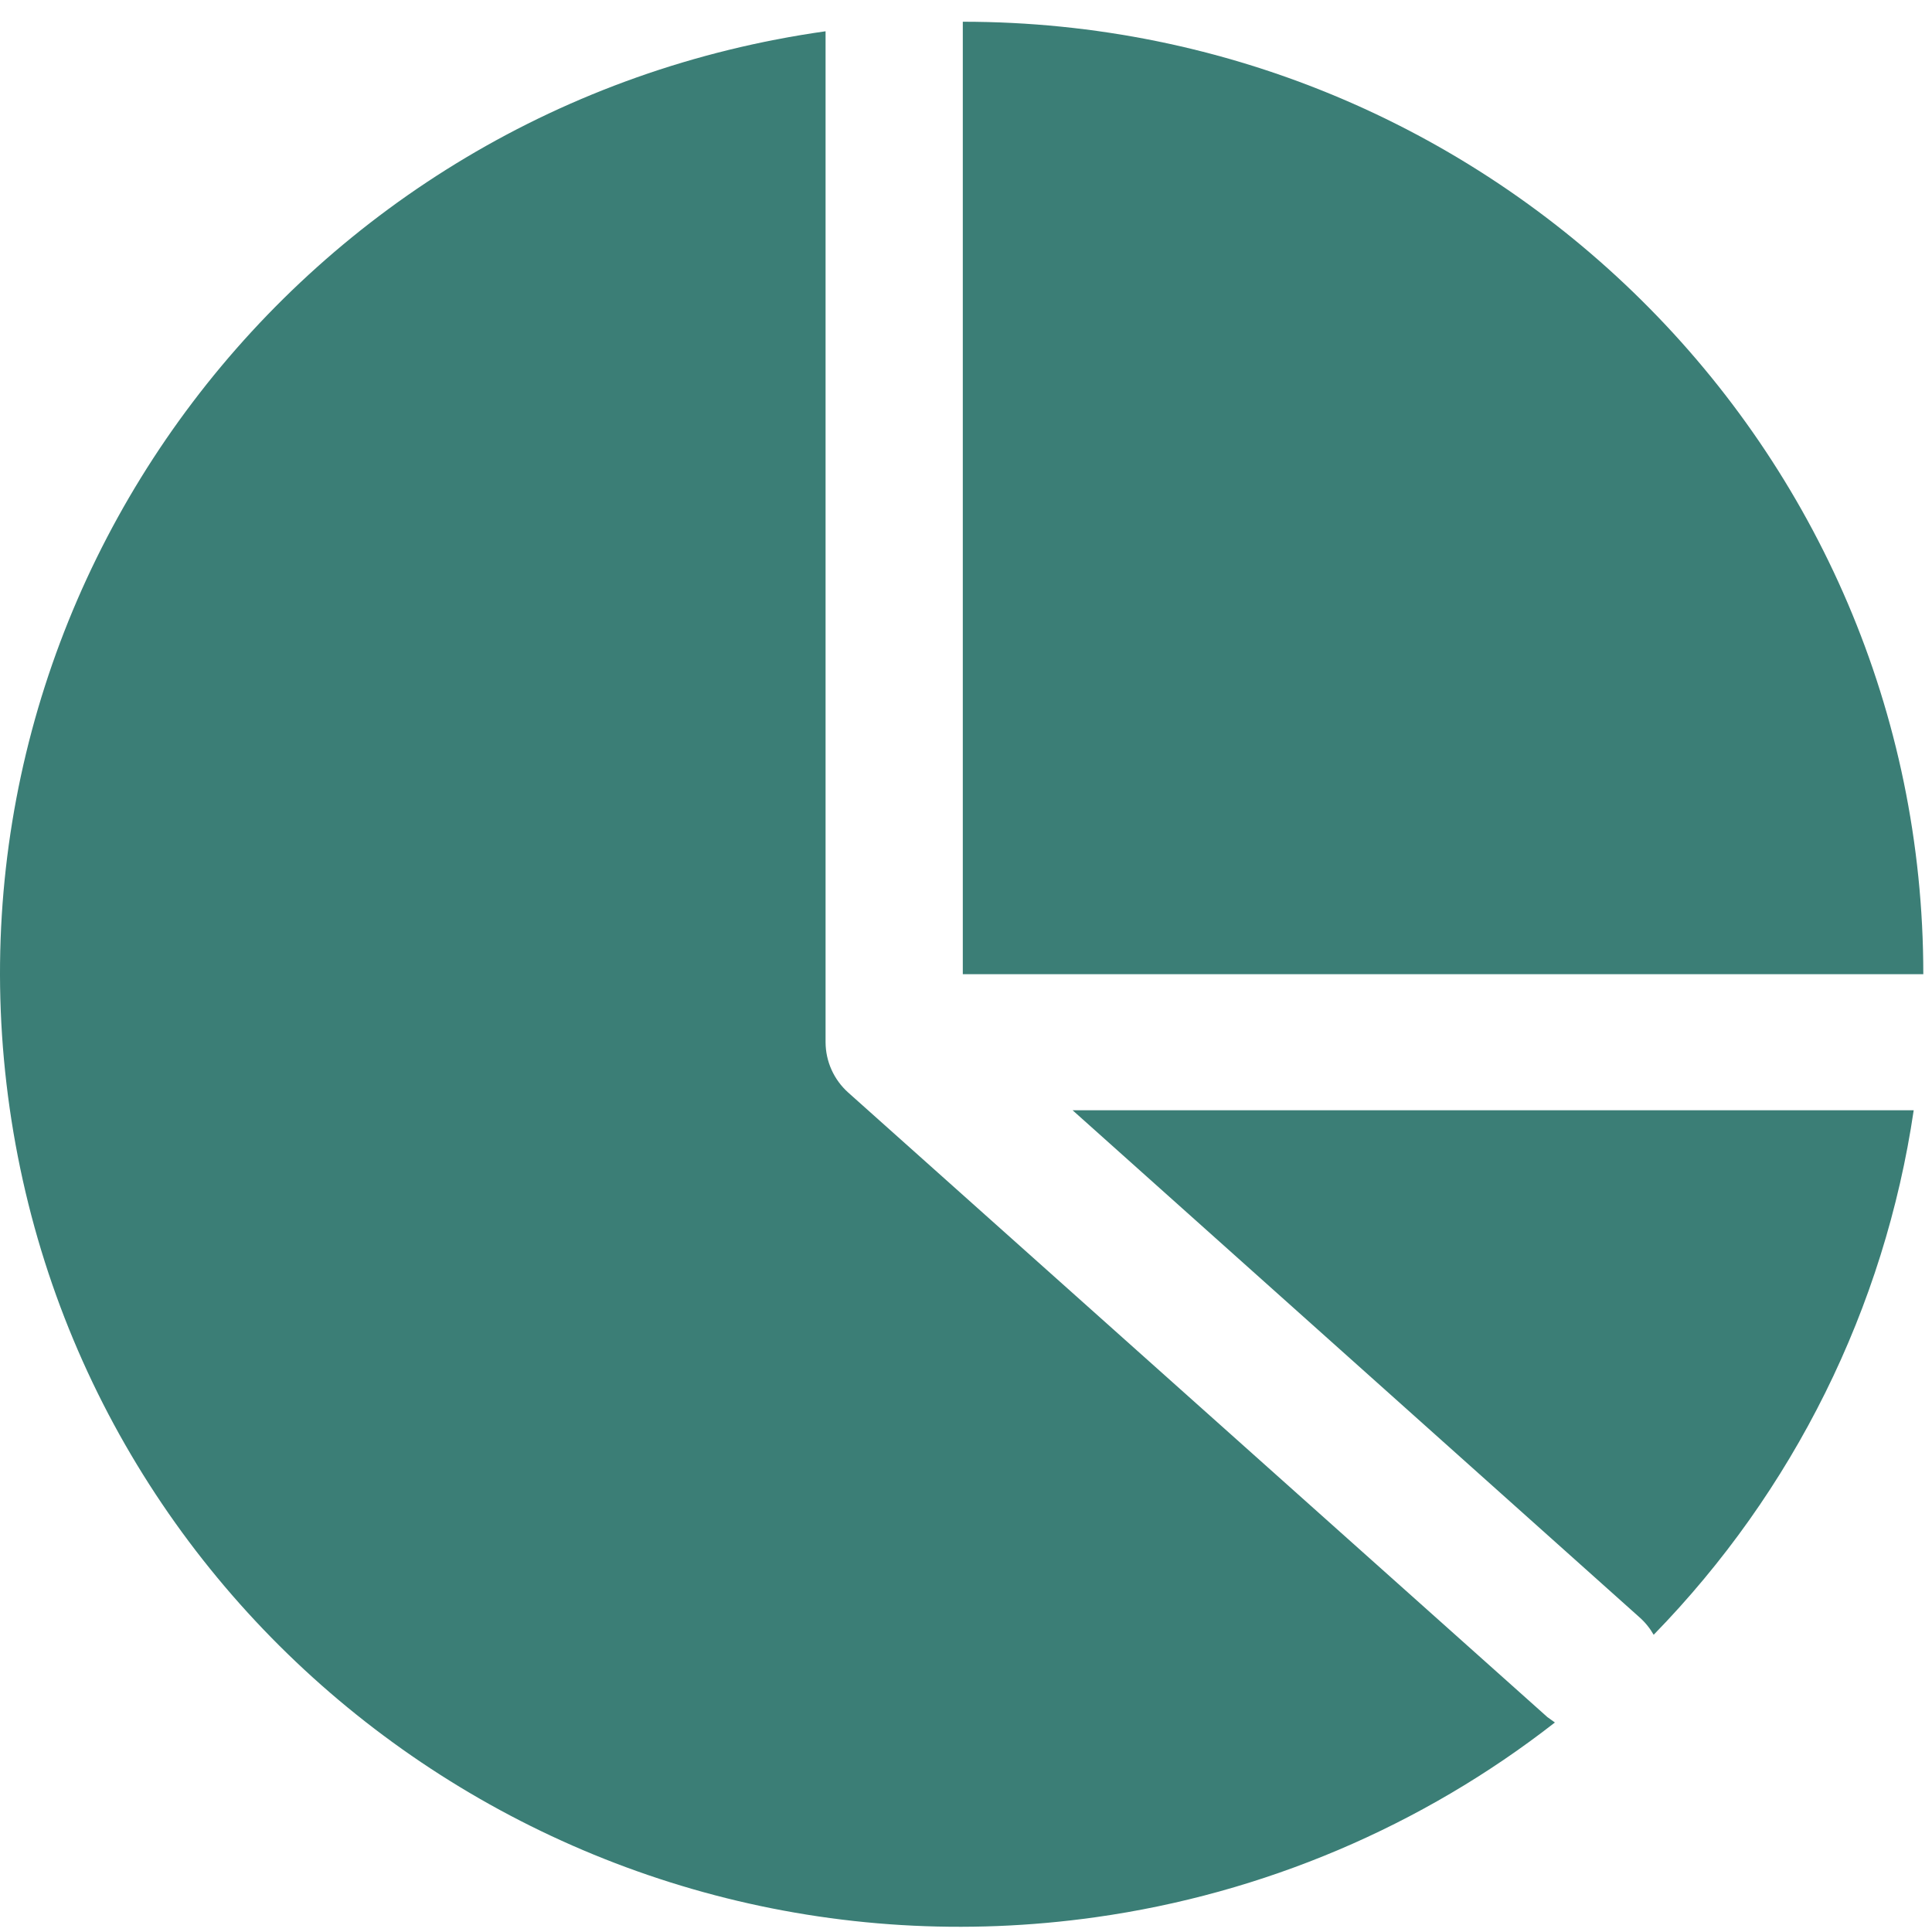<?xml version="1.0" encoding="UTF-8"?>
<svg width="32px" height="32px" viewBox="0 0 32 32" version="1.1" xmlns="http://www.w3.org/2000/svg" xmlns:xlink="http://www.w3.org/1999/xlink">
    <!-- Generator: Sketch 59 (86127) - https://sketch.com -->
    <title>Wealth Access</title>
    <desc>Wealth Access icon</desc>
    <g id="Welcome" stroke="none" stroke-width="1" fill="none" fill-rule="evenodd">
        <g id="Login" transform="translate(-148, -555)" fill="#3B7E76">
            <g id="Group-9" transform="translate(148, 555)">
                <path d="M27.151,26.784 C27.247,26.868 27.327,26.967 27.39,27.077 C29.708,24.7 31.215,21.661 31.697,18.389 L17.765,18.389 L27.151,26.784 Z" id="Fill-4"></path>
                <g id="Group-8" transform="translate(0, 0.183)">
                    <path d="M15.947,0.177 L15.947,15.953 L31.856,15.953 C31.856,7.24 24.733,0.177 15.947,0.177" id="Fill-1"></path>
                    <path d="M14.049,17.913 C13.811,17.7 13.675,17.397 13.674,17.079 L13.674,0.335 C4.975,1.56 -1.075,9.546 0.16,18.172 C1.396,26.798 9.449,32.797 18.148,31.572 C20.926,31.181 23.549,30.068 25.754,28.347 L25.629,28.257 L14.049,17.913 Z" id="Fill-6"></path>
                </g>
            </g>
        </g>
    </g>
</svg>